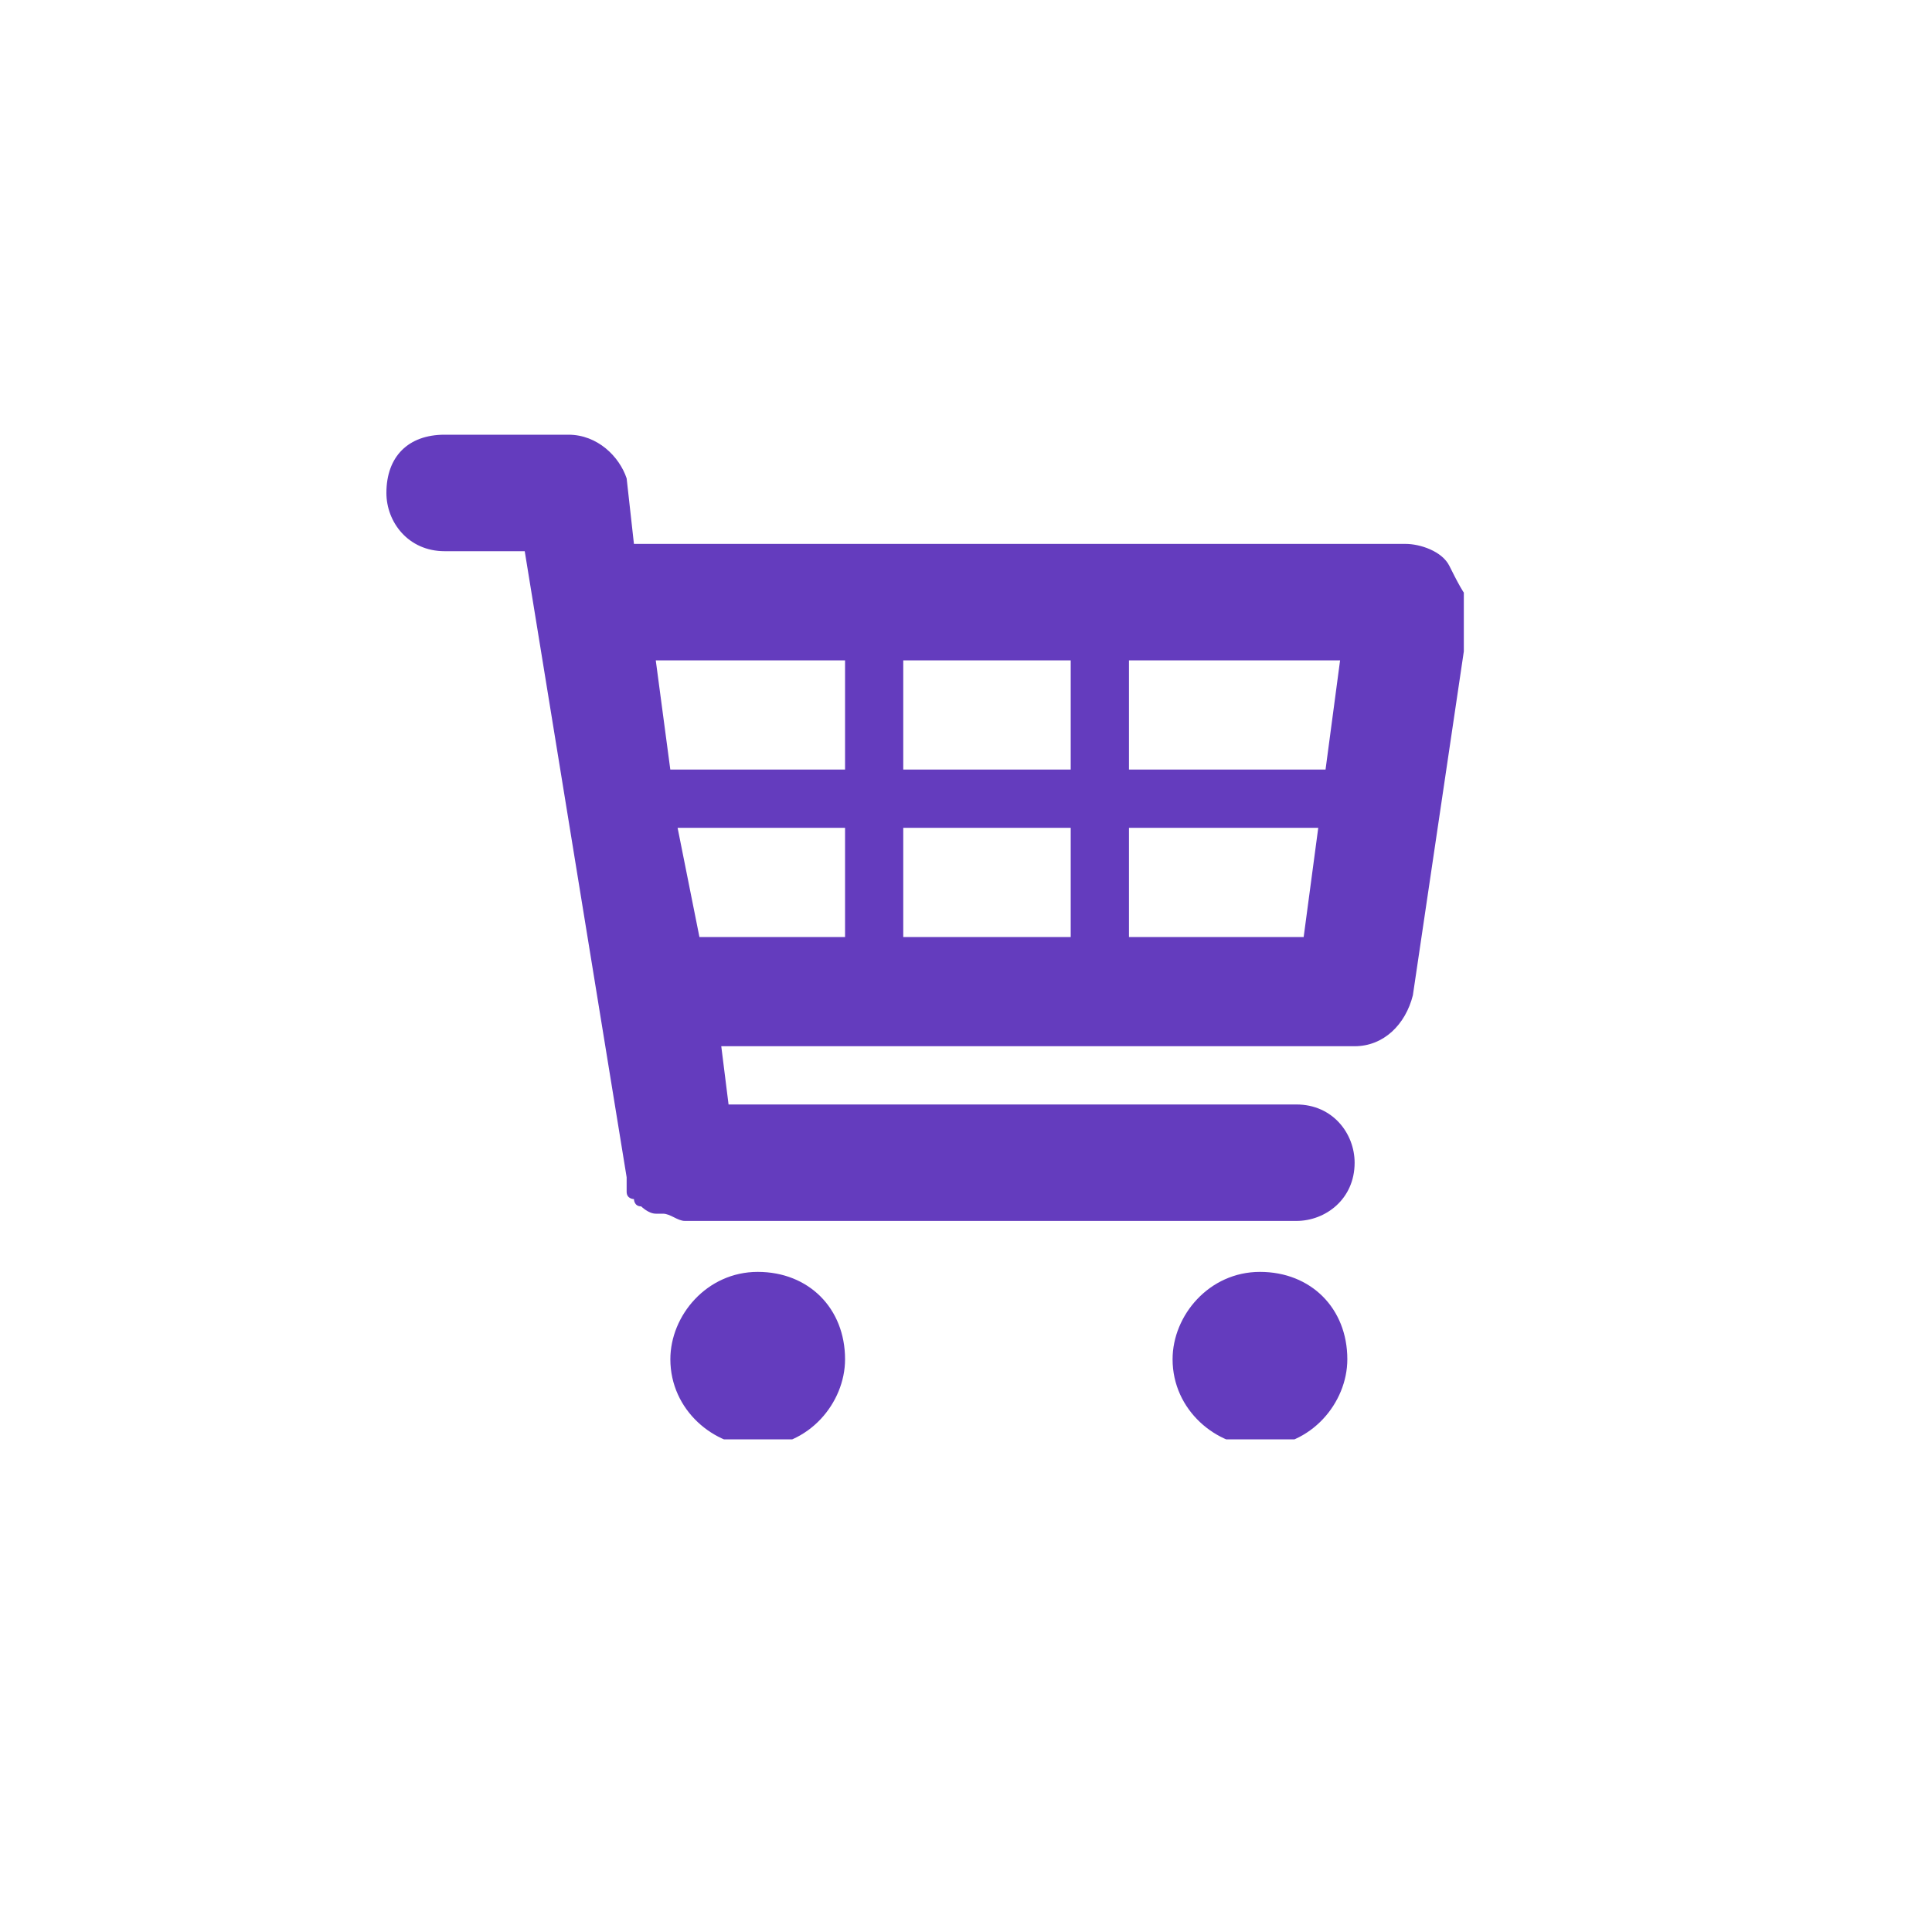<svg width="40" height="40" viewBox="0 0 40 40" fill="none" xmlns="http://www.w3.org/2000/svg">
<g clip-path="url(#clip0_1615:19374)">
<path d="M30.006 11.713C29.855 11.412 29.403 11.261 29.101 11.261H13.125L12.974 9.904C12.823 9.452 12.371 9 11.768 9H9.206C8.452 9 8 9.452 8 10.206C8 10.809 8.452 11.412 9.206 11.412H10.864L12.974 24.374V24.525V24.675C12.974 24.826 13.125 24.826 13.125 24.826C13.125 24.826 13.125 24.977 13.275 24.977C13.275 24.977 13.426 25.128 13.577 25.128H13.727C13.878 25.128 14.029 25.278 14.18 25.278H26.841C27.444 25.278 28.046 24.826 28.046 24.073C28.046 23.47 27.594 22.867 26.841 22.867H15.084L14.933 21.661H28.046C28.649 21.661 29.101 21.209 29.252 20.606L30.458 12.467C30.307 12.316 30.157 12.014 30.006 11.713ZM27.745 13.672L27.444 15.933H23.374V13.672H27.745ZM22.168 13.672V15.933H18.701V13.672H22.168ZM22.168 17.139V19.4H18.701V17.139H22.168ZM17.496 13.672V15.933H14.029H13.878L13.577 13.672H17.496ZM14.029 17.139H17.496V19.4H14.481L14.029 17.139ZM23.374 19.4V17.139H27.293L26.991 19.4H23.374Z" fill="#643CBE"/>
<path d="M17.496 28.142C17.496 29.046 16.743 29.95 15.688 29.95C14.783 29.95 13.879 29.197 13.879 28.142C13.879 27.237 14.633 26.333 15.688 26.333C16.743 26.333 17.496 27.087 17.496 28.142Z" fill="#643CBE"/>
<path d="M27.895 28.142C27.895 29.046 27.141 29.95 26.086 29.95C25.182 29.95 24.277 29.197 24.277 28.142C24.277 27.237 25.031 26.333 26.086 26.333C27.141 26.333 27.895 27.087 27.895 28.142Z" fill="#643CBE"/>
</g>
<defs>
<clipPath id="clip0_1615:19374">
<rect width="22.307" height="20.8" fill="white" transform="translate(8 9)"/>
</clipPath>
</defs>
</svg>
